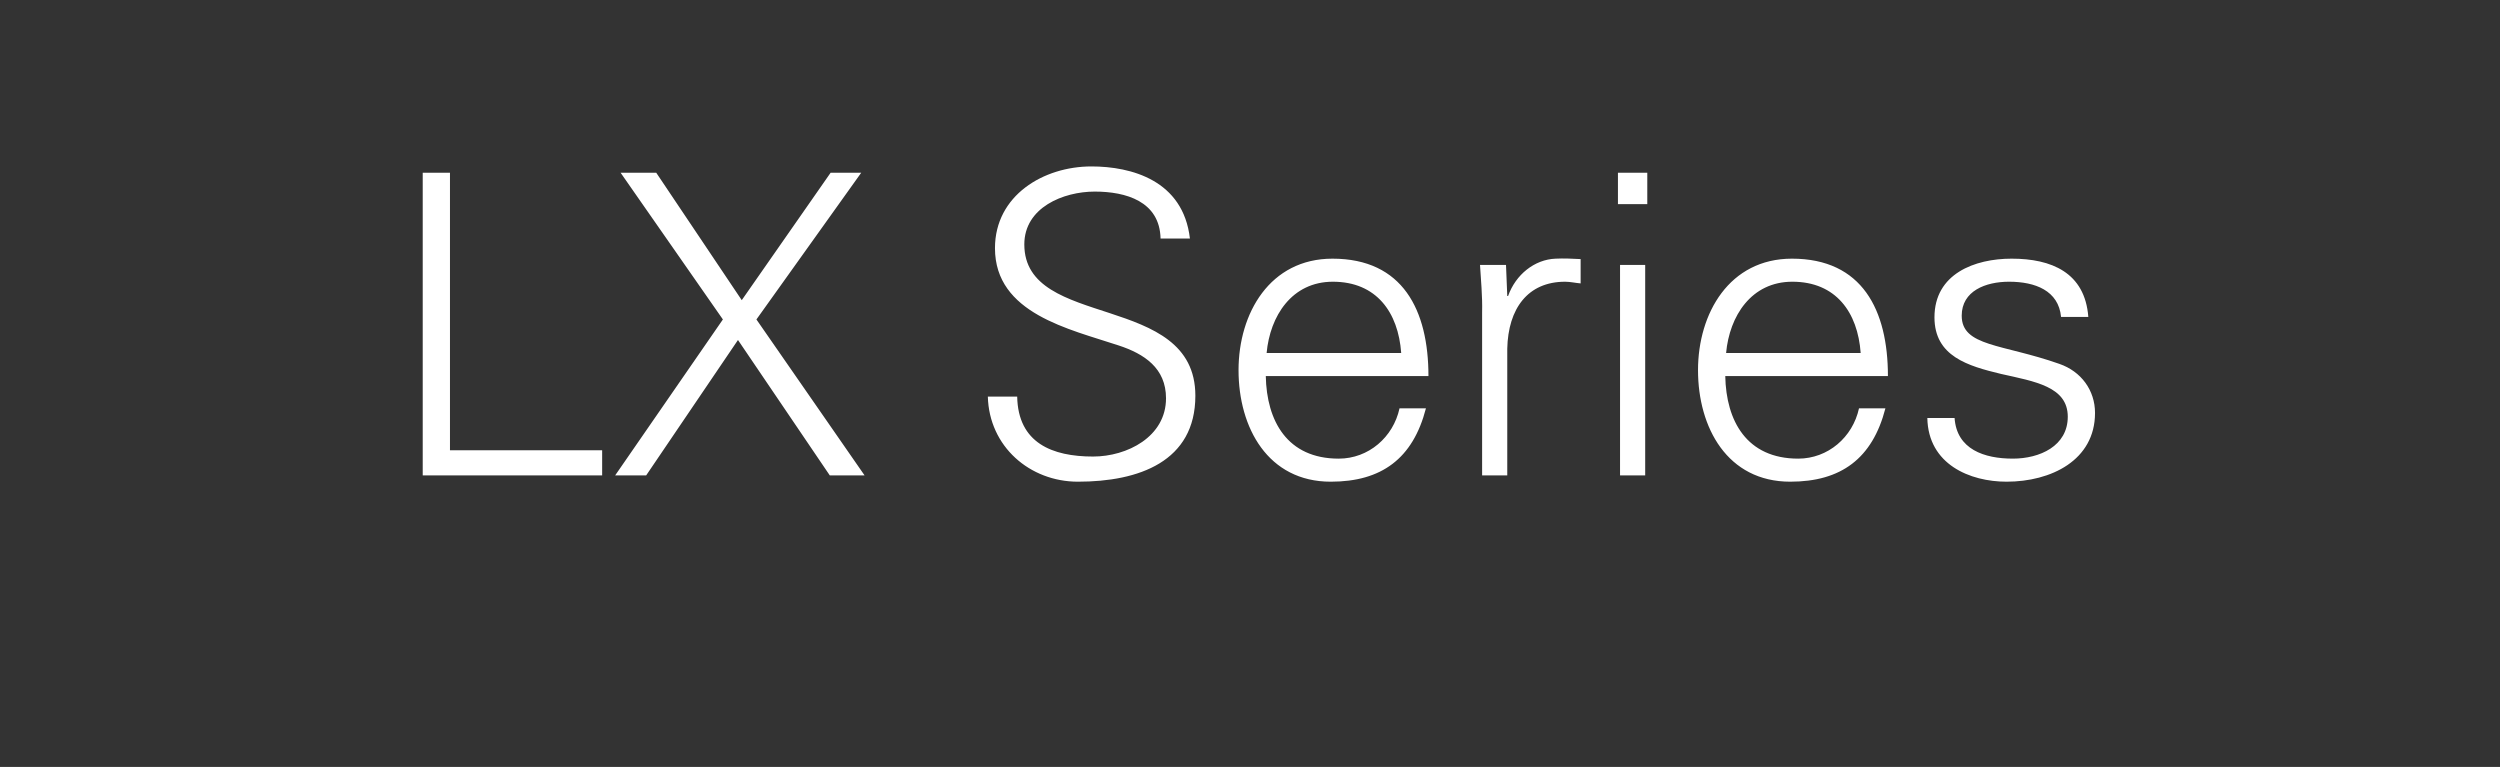 <?xml version="1.0" standalone="no"?><!DOCTYPE svg PUBLIC "-//W3C//DTD SVG 1.1//EN" "http://www.w3.org/Graphics/SVG/1.1/DTD/svg11.dtd"><svg xmlns="http://www.w3.org/2000/svg" version="1.1" width="1789px" height="548.8px" viewBox="-50 -123 1789 548.8" style="left:-50px;top:-123px"><rect x="-50" y="-123" width="1789" height="548.8" fill="#333333" stroke="none"/><desc>LX Series</desc><defs/><g id="Polygon136977"><path d="m252.5 217.2l0-216.6l19.5 0l0 198.6l108.9 0l0 18l-128.4 0zm159.9 0l-22.2 0l77.1-111.6l-73.2-105l25.5 0l61.2 91.2l63.6-91.2l21.9 0l-75 105l77.4 111.6l-24.9 0l-65.7-96.9l-65.7 96.9zm309 4.5c-34.5 0-63.6-25.2-64.5-60.9c0 0 21 0 21 0c.6 33.3 25.2 42.9 54.3 42.9c24.3 0 52.2-14.1 52.2-41.7c0-21.6-15.6-31.8-33.9-37.8c-35.1-11.7-88.5-22.8-88.5-69.6c0-37.8 34.8-58.5 69-58.5c28.5 0 65.7 9.9 70.5 51.6c0 0-21 0-21 0c-.6-26.7-24.9-33.6-47.1-33.6c-22.5 0-50.4 11.4-50.4 37.8c0 61.5 122.4 33.6 122.4 108.3c0 47.1-40.5 61.5-84 61.5zm134.4-75.6c.6 32.1 15.3 59.1 52.2 59.1c21.3 0 39-15.3 43.5-36c0 0 18.9 0 18.9 0c-9.3 36-31.8 52.5-68.1 52.5c-45 0-66-38.7-66-79.8c0-40.8 22.5-79.8 67.2-79.8c50.4 0 68.7 36.9 68.7 84c0 0-116.4 0-116.4 0zm96.9-16.5c-2.1-29.1-17.7-51-48.9-51c-29.4 0-45 24.6-47.4 51c0 0 96.3 0 96.3 0zm75.9 87.6l-18 0c0 0 .05-116.7 0-116.7c.3-11.7-.9-23.7-1.5-33.9c.05 0 18.6 0 18.6 0l.9 22.2c0 0 .65 0 .6 0c5.4-15.3 18.9-26.1 33.9-26.7c6-.3 12 0 18 .3c0 0 0 17.4 0 17.4c-3.6-.3-7.5-1.2-11.1-1.2c-26.7 0-40.8 19.2-41.4 48c.05 0 0 90.6 0 90.6zm98.7-150.6l0 150.6l-18 0l0-150.6l18 0zm1.5-43.5l-21 0l0-22.5l21 0l0 22.5zm55.8 123c.6 32.1 15.3 59.1 52.2 59.1c21.3 0 39-15.3 43.5-36c0 0 18.9 0 18.9 0c-9.3 36-31.8 52.5-68.1 52.5c-45 0-66-38.7-66-79.8c0-40.8 22.5-79.8 67.2-79.8c50.4 0 68.7 36.9 68.7 84c0 0-116.4 0-116.4 0zm96.9-16.5c-2.1-29.1-17.7-51-48.9-51c-29.4 0-45 24.6-47.4 51c0 0 96.3 0 96.3 0zm108-67.5c28.5 0 52.5 9.9 54.9 41.7c0 0-19.5 0-19.5 0c-1.8-18.9-18.6-25.2-37.2-25.2c-16.8 0-33.9 6.6-33.9 24.3c0 22.2 29.1 20.1 69.9 34.5c15.6 5.4 25.5 18.9 25.5 35.1c0 33.9-31.5 49.2-63.3 49.2c-26.1 0-56.1-12.3-56.7-45.6c0 0 19.5 0 19.5 0c1.5 22.5 21.3 29.1 41.7 29.1c19.2 0 39.3-9 39.3-30c0-21.6-23.7-25.2-47.7-30.6c-23.7-5.7-47.7-12.6-47.7-40.5c0-31.2 28.8-42 55.2-42z" stroke="none" fill="#fff"/></g></svg>